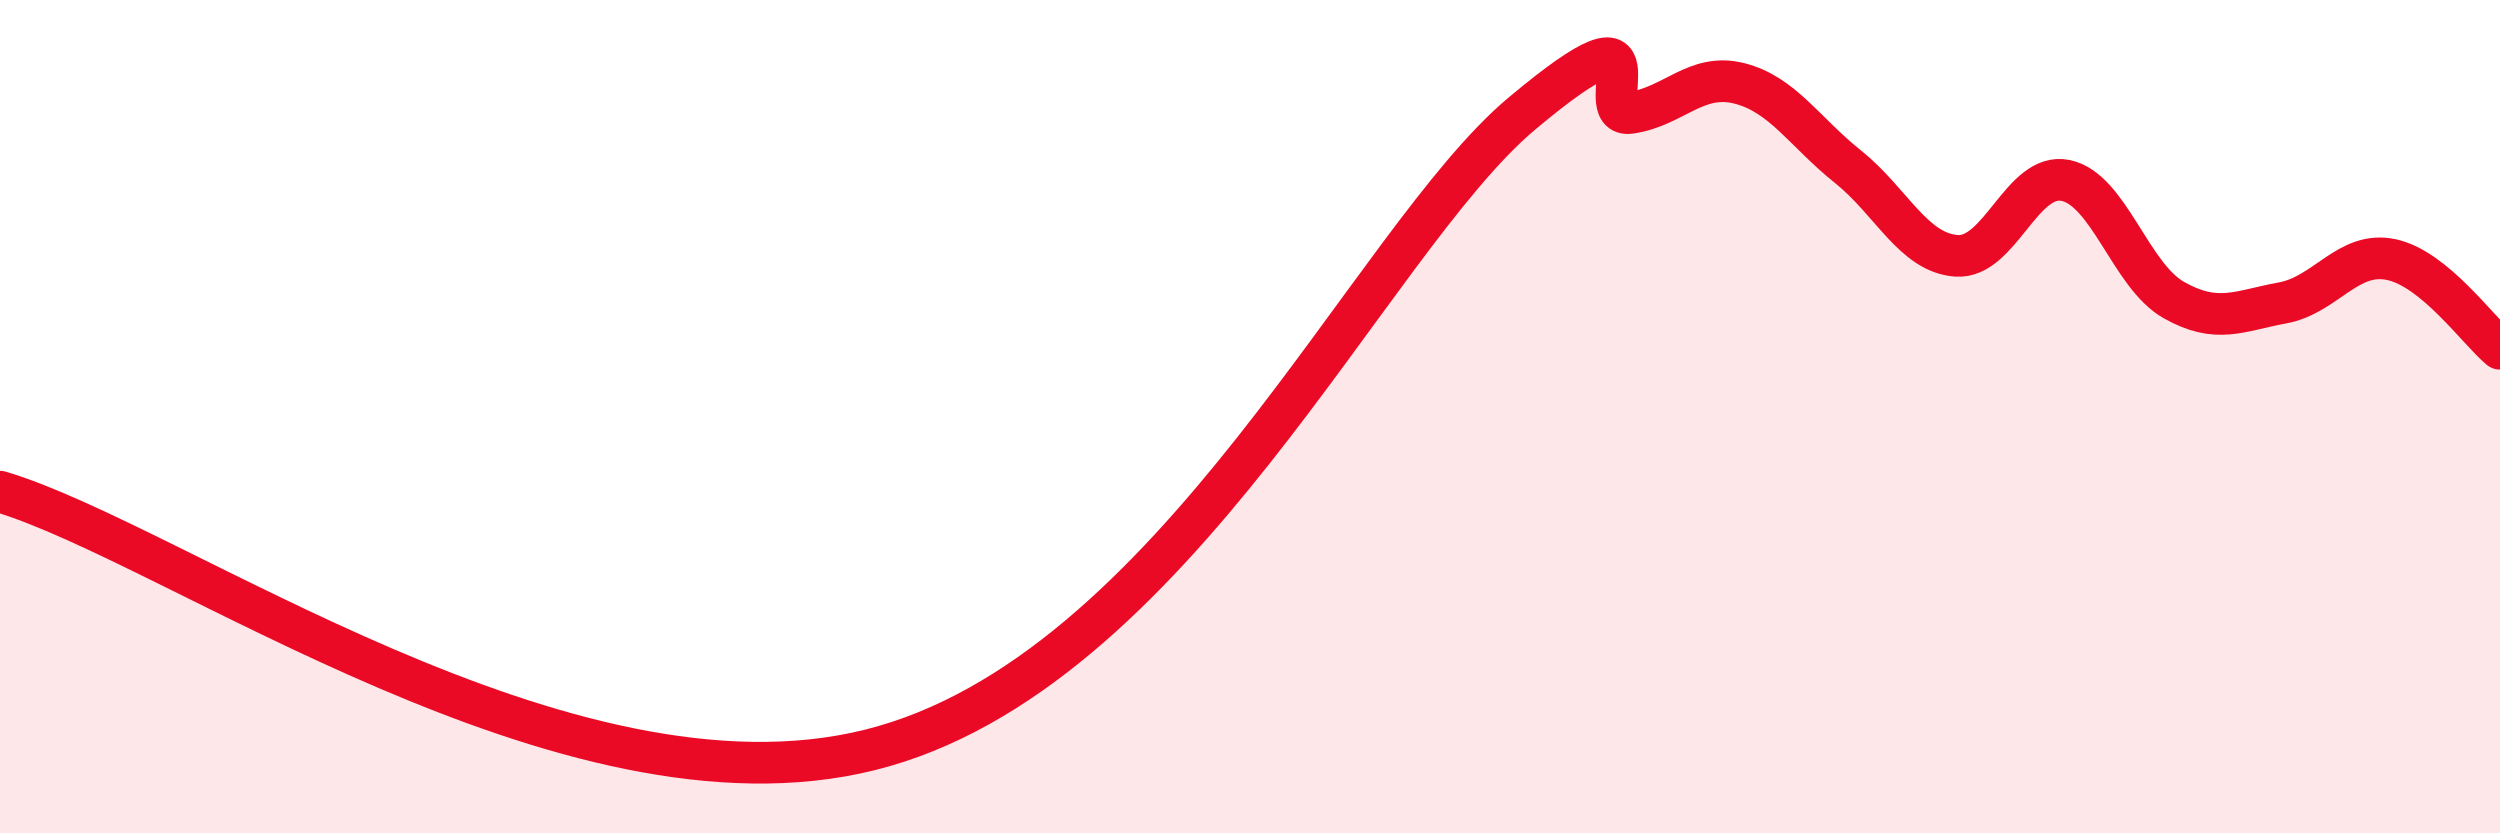 
    <svg width="60" height="20" viewBox="0 0 60 20" xmlns="http://www.w3.org/2000/svg">
      <path
        d="M 0,11.8 C 4.17,13.04 13.57,19.81 20.87,18 C 28.17,16.19 32.87,5.79 36.52,2.73 C 40.17,-0.33 38.09,2.86 39.13,2.71 C 40.17,2.56 40.7,1.74 41.74,2 C 42.78,2.26 43.31,3.17 44.35,4 C 45.39,4.83 45.92,6.07 46.96,6.14 C 48,6.21 48.53,4.12 49.57,4.33 C 50.61,4.54 51.13,6.61 52.17,7.2 C 53.21,7.79 53.74,7.46 54.78,7.27 C 55.82,7.08 56.35,6.01 57.39,6.23 C 58.43,6.45 59.48,7.94 60,8.37L60 20L0 20Z"
        fill="#EB0A25"
        opacity="0.1"
        stroke-linecap="round"
        stroke-linejoin="round"
      />
      <path
        d="M 0,11.8 C 4.17,13.04 13.57,19.81 20.87,18 C 28.17,16.19 32.87,5.79 36.52,2.73 C 40.17,-0.33 38.09,2.86 39.13,2.71 C 40.17,2.56 40.7,1.74 41.74,2 C 42.78,2.26 43.31,3.17 44.35,4 C 45.39,4.83 45.92,6.07 46.96,6.14 C 48,6.21 48.53,4.12 49.57,4.33 C 50.61,4.54 51.13,6.61 52.17,7.2 C 53.21,7.79 53.74,7.46 54.78,7.27 C 55.82,7.08 56.35,6.01 57.39,6.23 C 58.43,6.45 59.48,7.94 60,8.37"
        stroke="#EB0A25"
        stroke-width="1"
        fill="none"
        stroke-linecap="round"
        stroke-linejoin="round"
      />
    </svg>
  